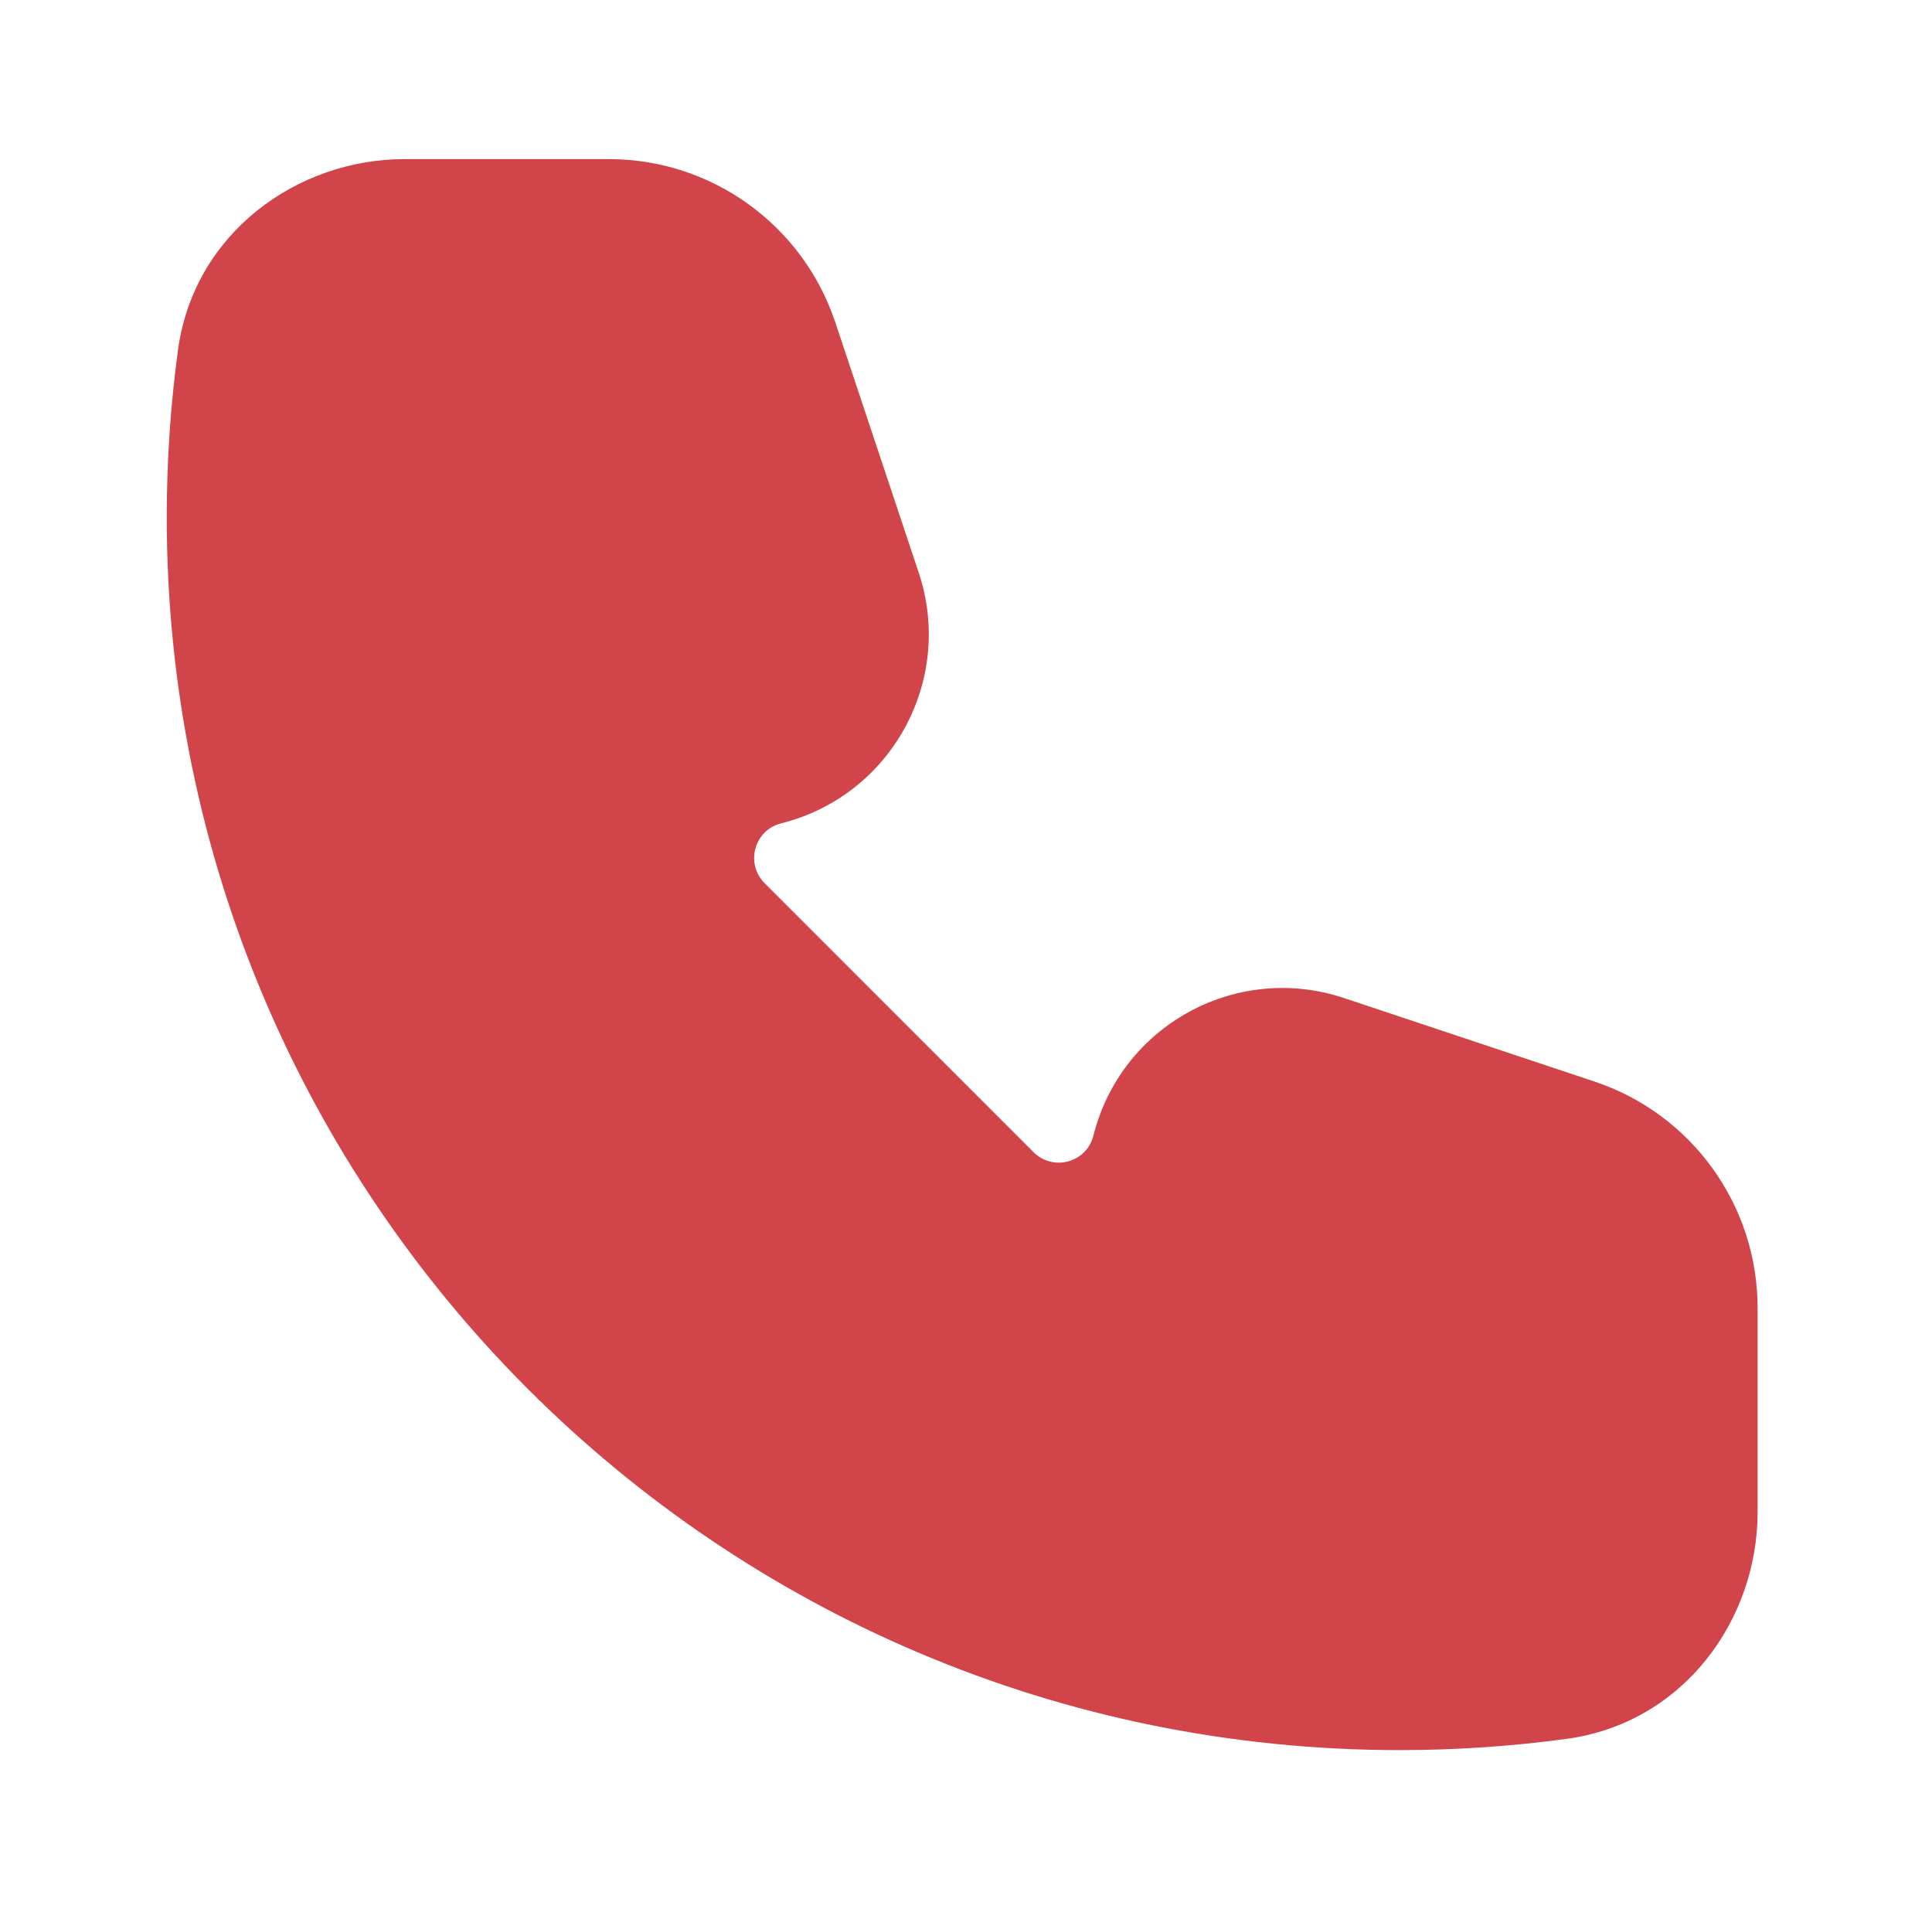 <svg width="84" height="83" viewBox="0 0 84 83" fill="none" xmlns="http://www.w3.org/2000/svg">
<path fill-rule="evenodd" clip-rule="evenodd" d="M7.737 15.224C8.427 10.132 12.92 6.917 17.591 6.917H26.473C30.939 6.917 34.904 9.775 36.316 14.011L39.945 24.899C41.505 29.579 38.751 34.596 33.965 35.793C32.795 36.085 32.391 37.542 33.244 38.395L44.938 50.09C45.791 50.942 47.248 50.539 47.541 49.369C48.737 44.583 53.755 41.829 58.435 43.389L69.323 47.018C73.559 48.43 76.417 52.395 76.417 56.861V65.743C76.417 70.413 73.202 74.907 68.109 75.596C65.735 75.918 63.313 76.084 60.854 76.084C31.249 76.084 7.25 52.084 7.25 22.48C7.25 20.021 7.416 17.599 7.737 15.224Z" fill="#D1444A"/>
</svg>
